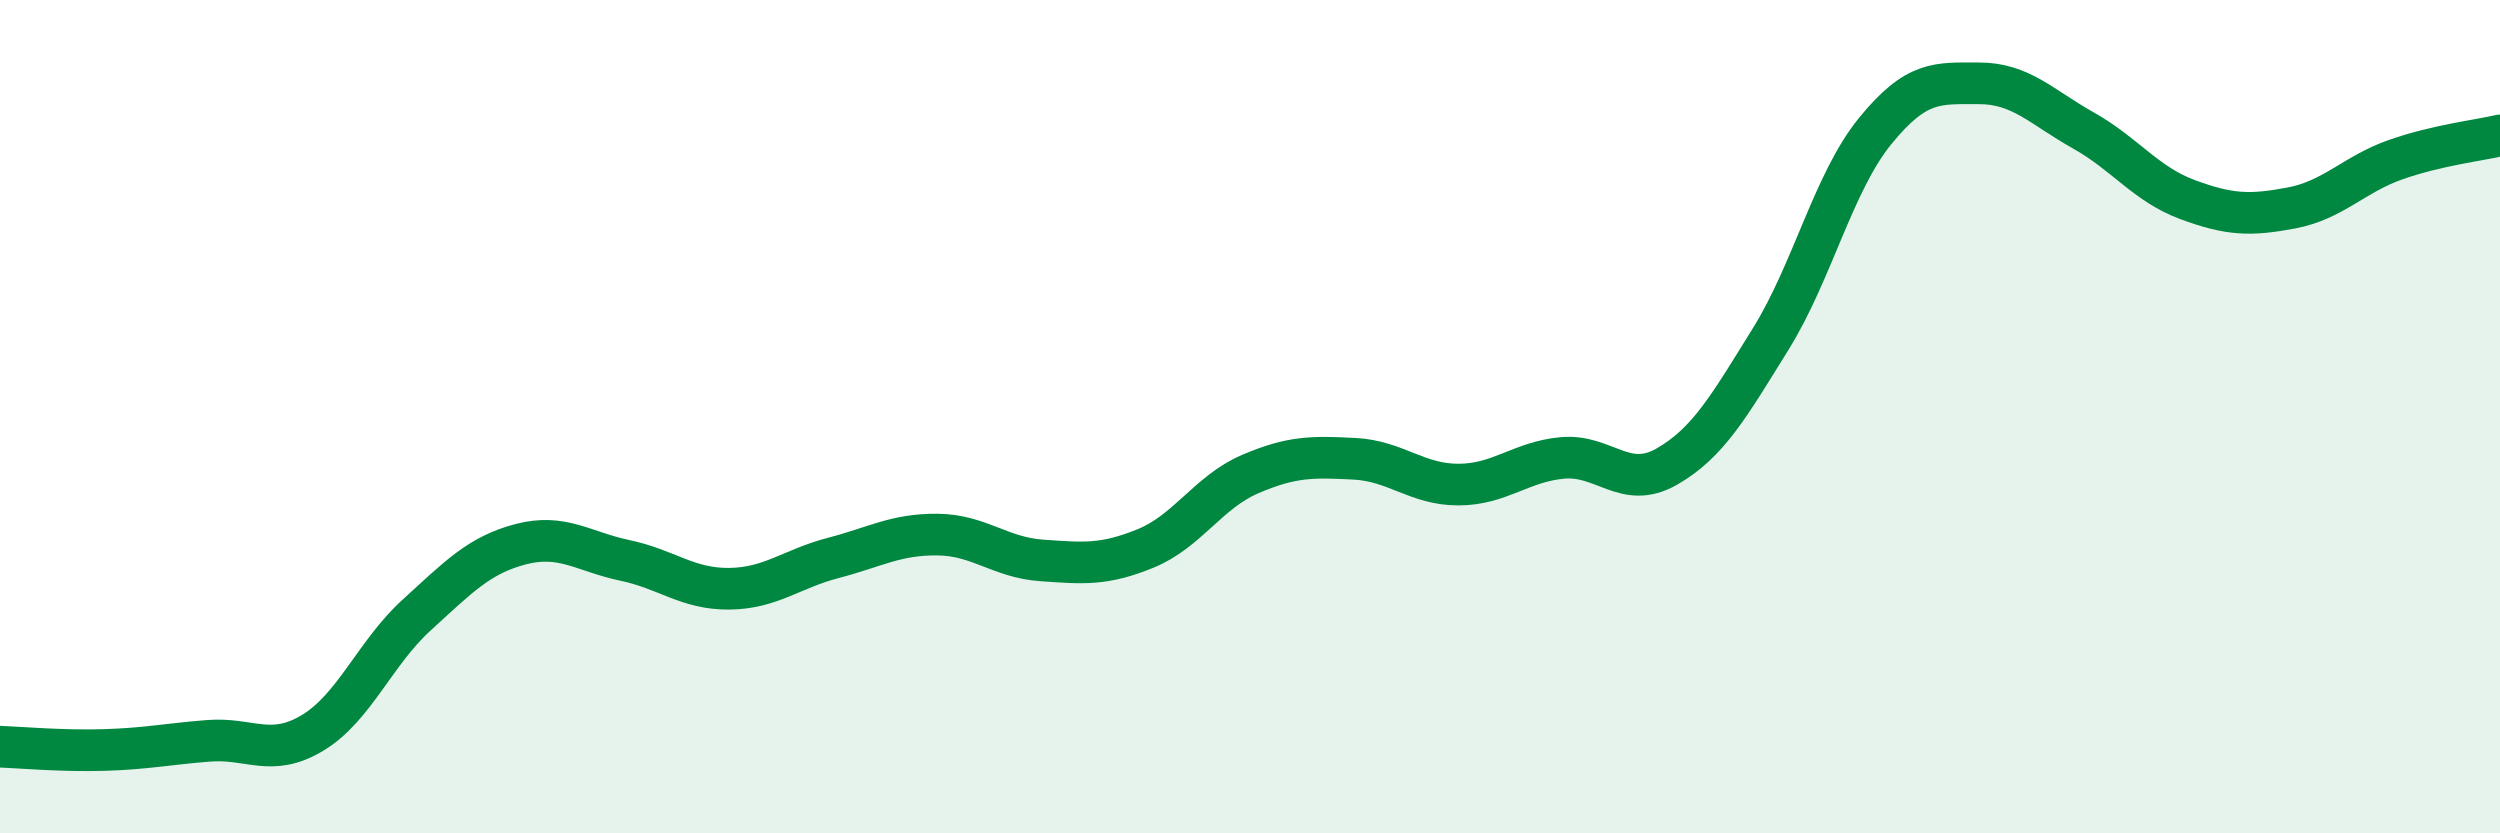 
    <svg width="60" height="20" viewBox="0 0 60 20" xmlns="http://www.w3.org/2000/svg">
      <path
        d="M 0,17.92 C 0.5,17.94 1.5,18.03 2.5,18 C 3.5,17.97 4,17.86 5,17.78 C 6,17.7 6.5,18.19 7.5,17.59 C 8.5,16.99 9,15.67 10,14.76 C 11,13.85 11.5,13.32 12.5,13.06 C 13.5,12.8 14,13.24 15,13.45 C 16,13.66 16.5,14.14 17.5,14.13 C 18.5,14.12 19,13.65 20,13.39 C 21,13.13 21.5,12.82 22.5,12.83 C 23.5,12.84 24,13.38 25,13.45 C 26,13.52 26.5,13.57 27.5,13.16 C 28.5,12.75 29,11.81 30,11.38 C 31,10.95 31.5,10.96 32.5,11.01 C 33.5,11.06 34,11.63 35,11.63 C 36,11.63 36.5,11.08 37.5,10.99 C 38.5,10.9 39,11.77 40,11.2 C 41,10.63 41.5,9.74 42.5,8.13 C 43.5,6.52 44,4.38 45,3.15 C 46,1.92 46.5,2 47.5,2 C 48.5,2 49,2.57 50,3.13 C 51,3.69 51.5,4.42 52.5,4.79 C 53.5,5.16 54,5.18 55,4.99 C 56,4.8 56.5,4.18 57.5,3.83 C 58.5,3.48 59.5,3.37 60,3.25L60 20L0 20Z"
        fill="#008740"
        opacity="0.1"
        stroke-linecap="round"
        stroke-linejoin="round"
      />
      <path
        d="M 0,17.92 C 0.5,17.94 1.5,18.03 2.5,18 C 3.5,17.97 4,17.86 5,17.78 C 6,17.7 6.5,18.19 7.5,17.59 C 8.5,16.99 9,15.67 10,14.76 C 11,13.85 11.5,13.32 12.5,13.06 C 13.5,12.8 14,13.24 15,13.45 C 16,13.66 16.5,14.14 17.5,14.13 C 18.5,14.12 19,13.65 20,13.39 C 21,13.13 21.5,12.82 22.5,12.83 C 23.5,12.84 24,13.38 25,13.45 C 26,13.52 26.5,13.57 27.5,13.16 C 28.5,12.75 29,11.81 30,11.38 C 31,10.95 31.5,10.96 32.5,11.01 C 33.5,11.06 34,11.63 35,11.63 C 36,11.63 36.5,11.08 37.5,10.99 C 38.5,10.9 39,11.77 40,11.2 C 41,10.63 41.5,9.74 42.5,8.13 C 43.5,6.52 44,4.38 45,3.15 C 46,1.92 46.5,2 47.5,2 C 48.5,2 49,2.57 50,3.13 C 51,3.69 51.5,4.42 52.5,4.79 C 53.5,5.16 54,5.18 55,4.99 C 56,4.8 56.5,4.18 57.5,3.83 C 58.5,3.48 59.5,3.37 60,3.25"
        stroke="#008740"
        stroke-width="1"
        fill="none"
        stroke-linecap="round"
        stroke-linejoin="round"
      />
    </svg>
  